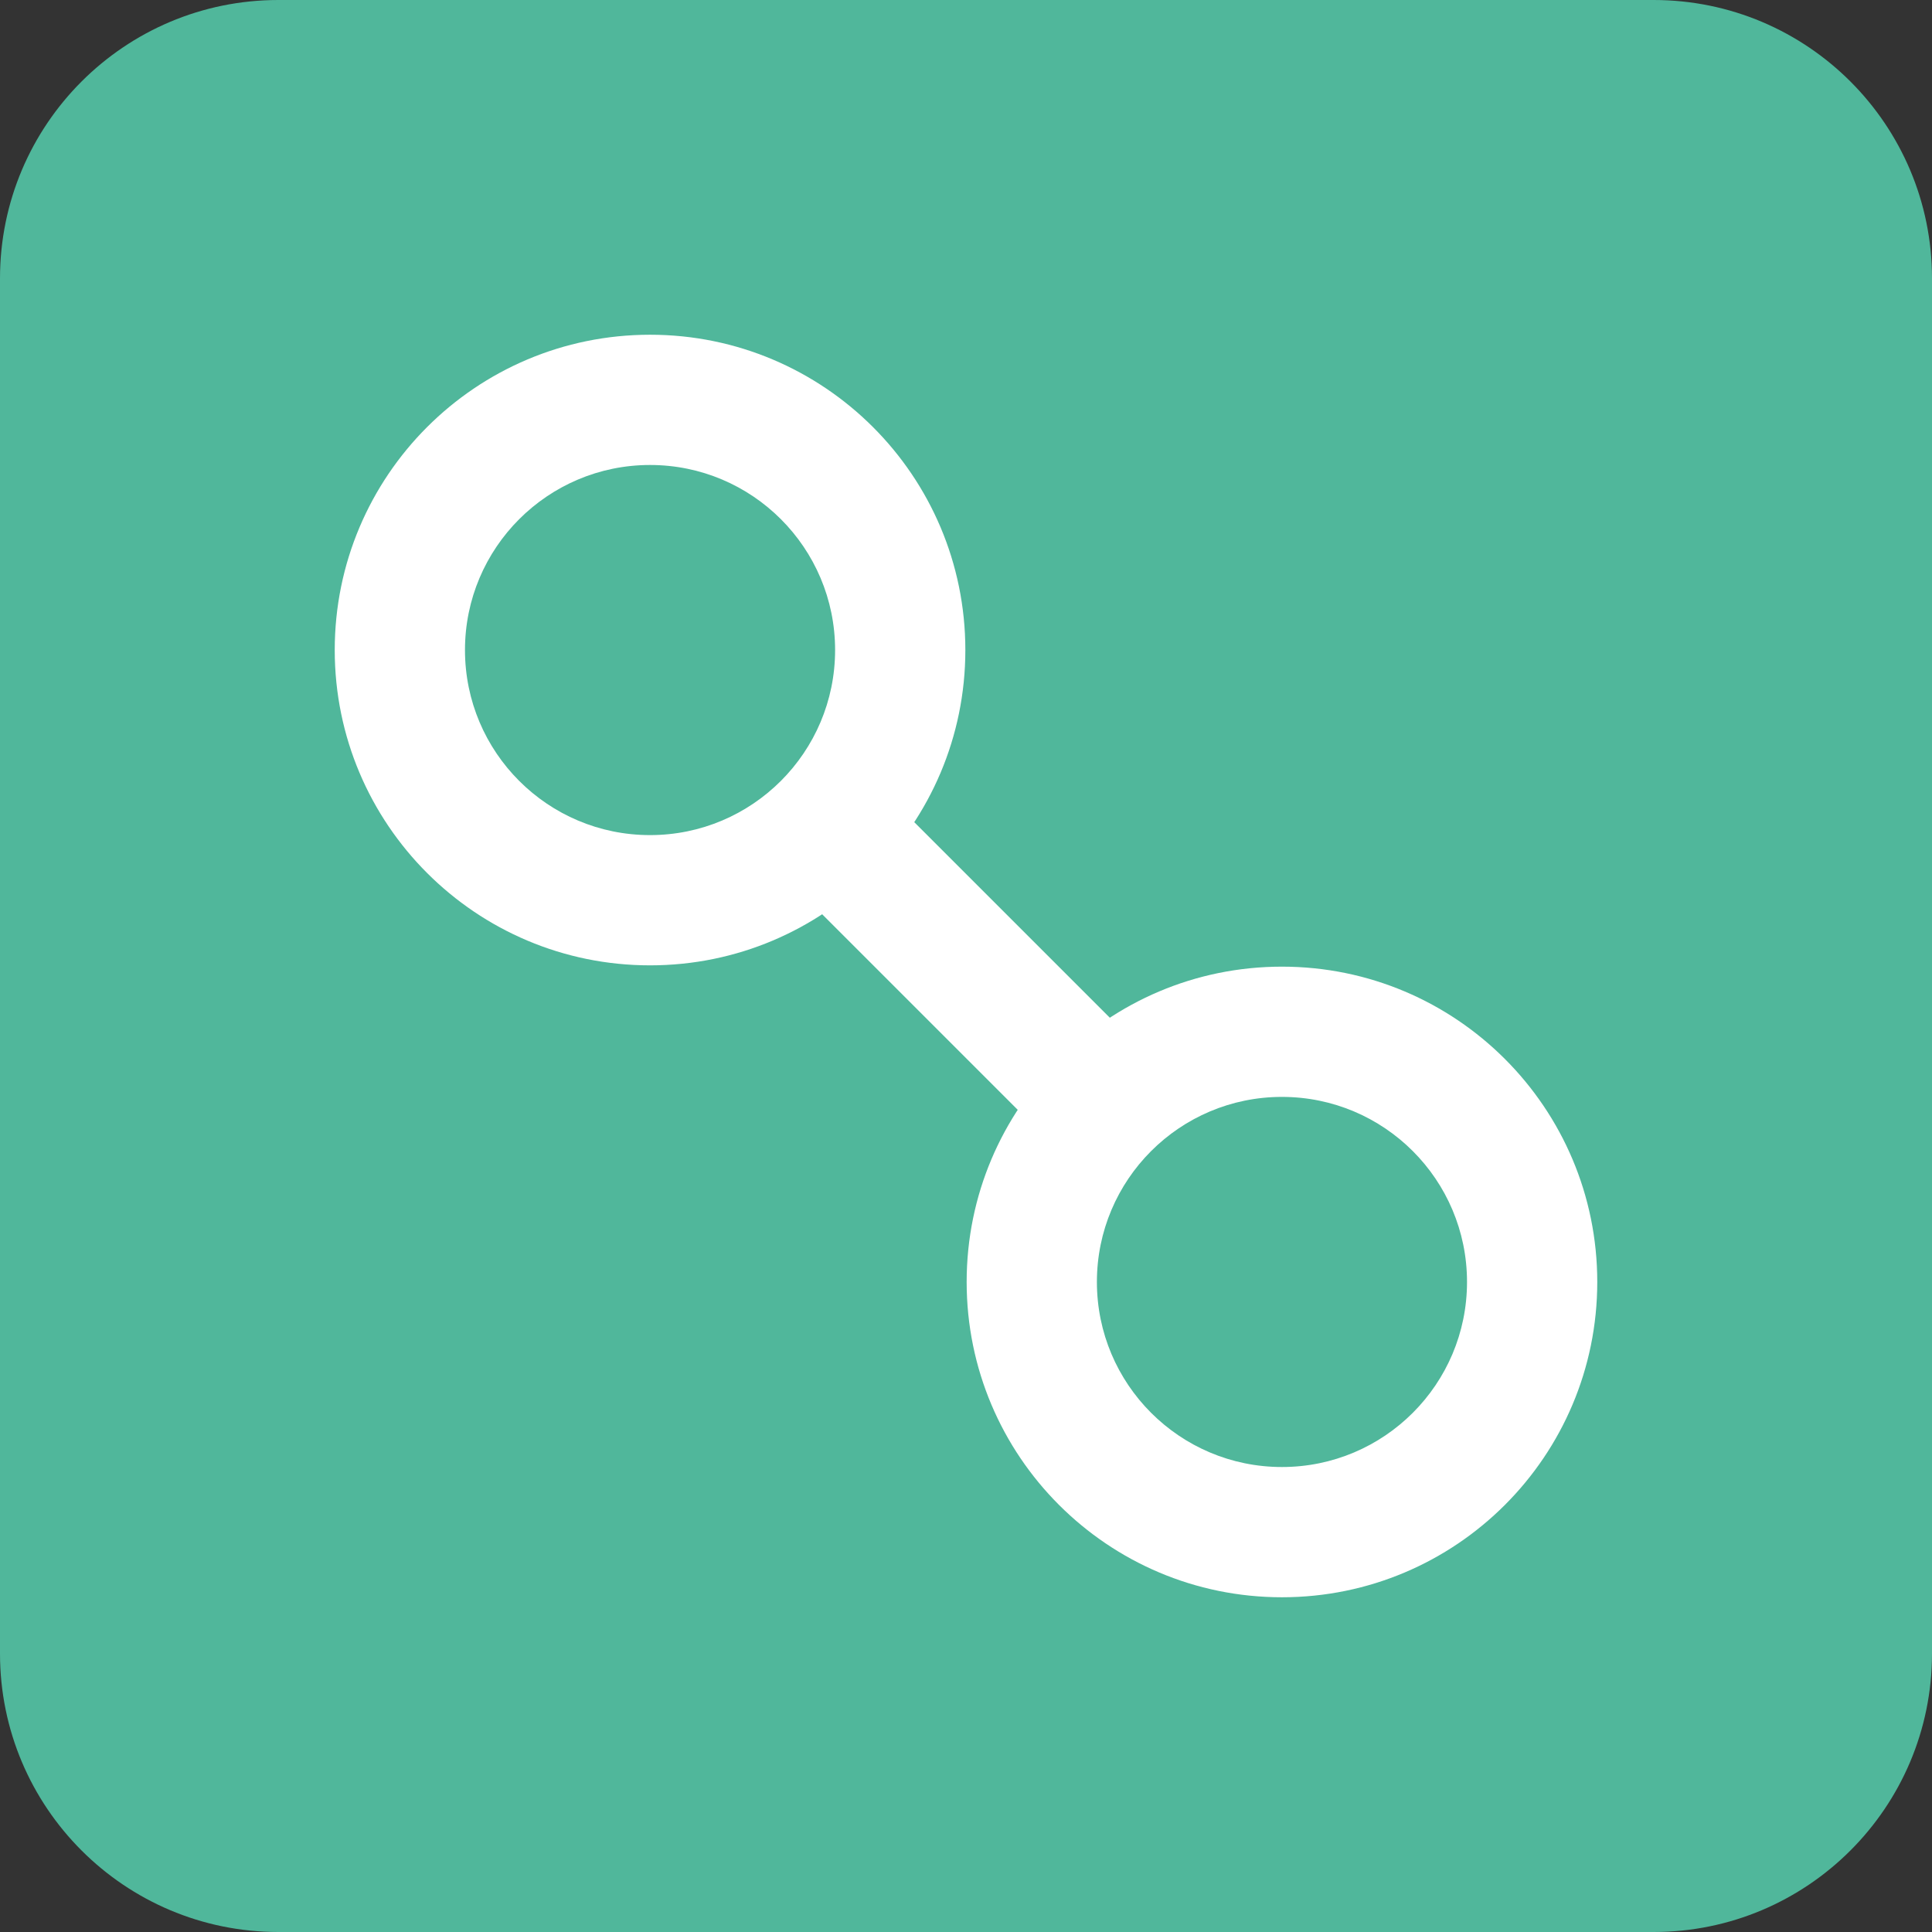 <svg width="178" height="178" viewBox="0 0 178 178" fill="none" xmlns="http://www.w3.org/2000/svg">
<rect x="0" y="0" width="178" height="178" fill="#333333" stroke="none"/>
<path d="M152.35 0H25.65C11.484 0 0 11.484 0 25.65V152.35C0 166.516 11.484 178 25.65 178H152.35C166.516 178 178 166.516 178 152.35V25.65C178 11.484 166.516 0 152.35 0Z" fill="#50B79B"/>
<path fill-rule="evenodd" clip-rule="evenodd" d="M59.89 42.84C50.474 42.84 42.84 50.474 42.84 59.89C42.84 69.306 50.474 76.94 59.89 76.94C69.306 76.94 76.94 69.306 76.94 59.89C76.94 50.474 69.306 42.84 59.89 42.84ZM30.84 59.89C30.84 43.846 43.846 30.84 59.89 30.84C75.934 30.84 88.94 43.846 88.94 59.89C88.94 75.934 75.934 88.94 59.89 88.94C43.846 88.94 30.84 75.934 30.84 59.89Z" fill="white"/>
<path fill-rule="evenodd" clip-rule="evenodd" d="M118.11 101.06C108.694 101.06 101.06 108.694 101.06 118.11C101.06 127.526 108.694 135.16 118.11 135.16C127.526 135.16 135.16 127.526 135.16 118.11C135.16 108.694 127.526 101.06 118.11 101.06ZM89.06 118.11C89.06 102.066 102.066 89.06 118.11 89.06C134.154 89.06 147.16 102.066 147.16 118.11C147.16 134.154 134.154 147.16 118.11 147.16C102.066 147.16 89.06 134.154 89.06 118.11Z" fill="white"/>
<path fill-rule="evenodd" clip-rule="evenodd" d="M82.833 74.347L106.073 97.587L97.587 106.073L74.347 82.833L82.833 74.347Z" fill="white"/>
</svg>
